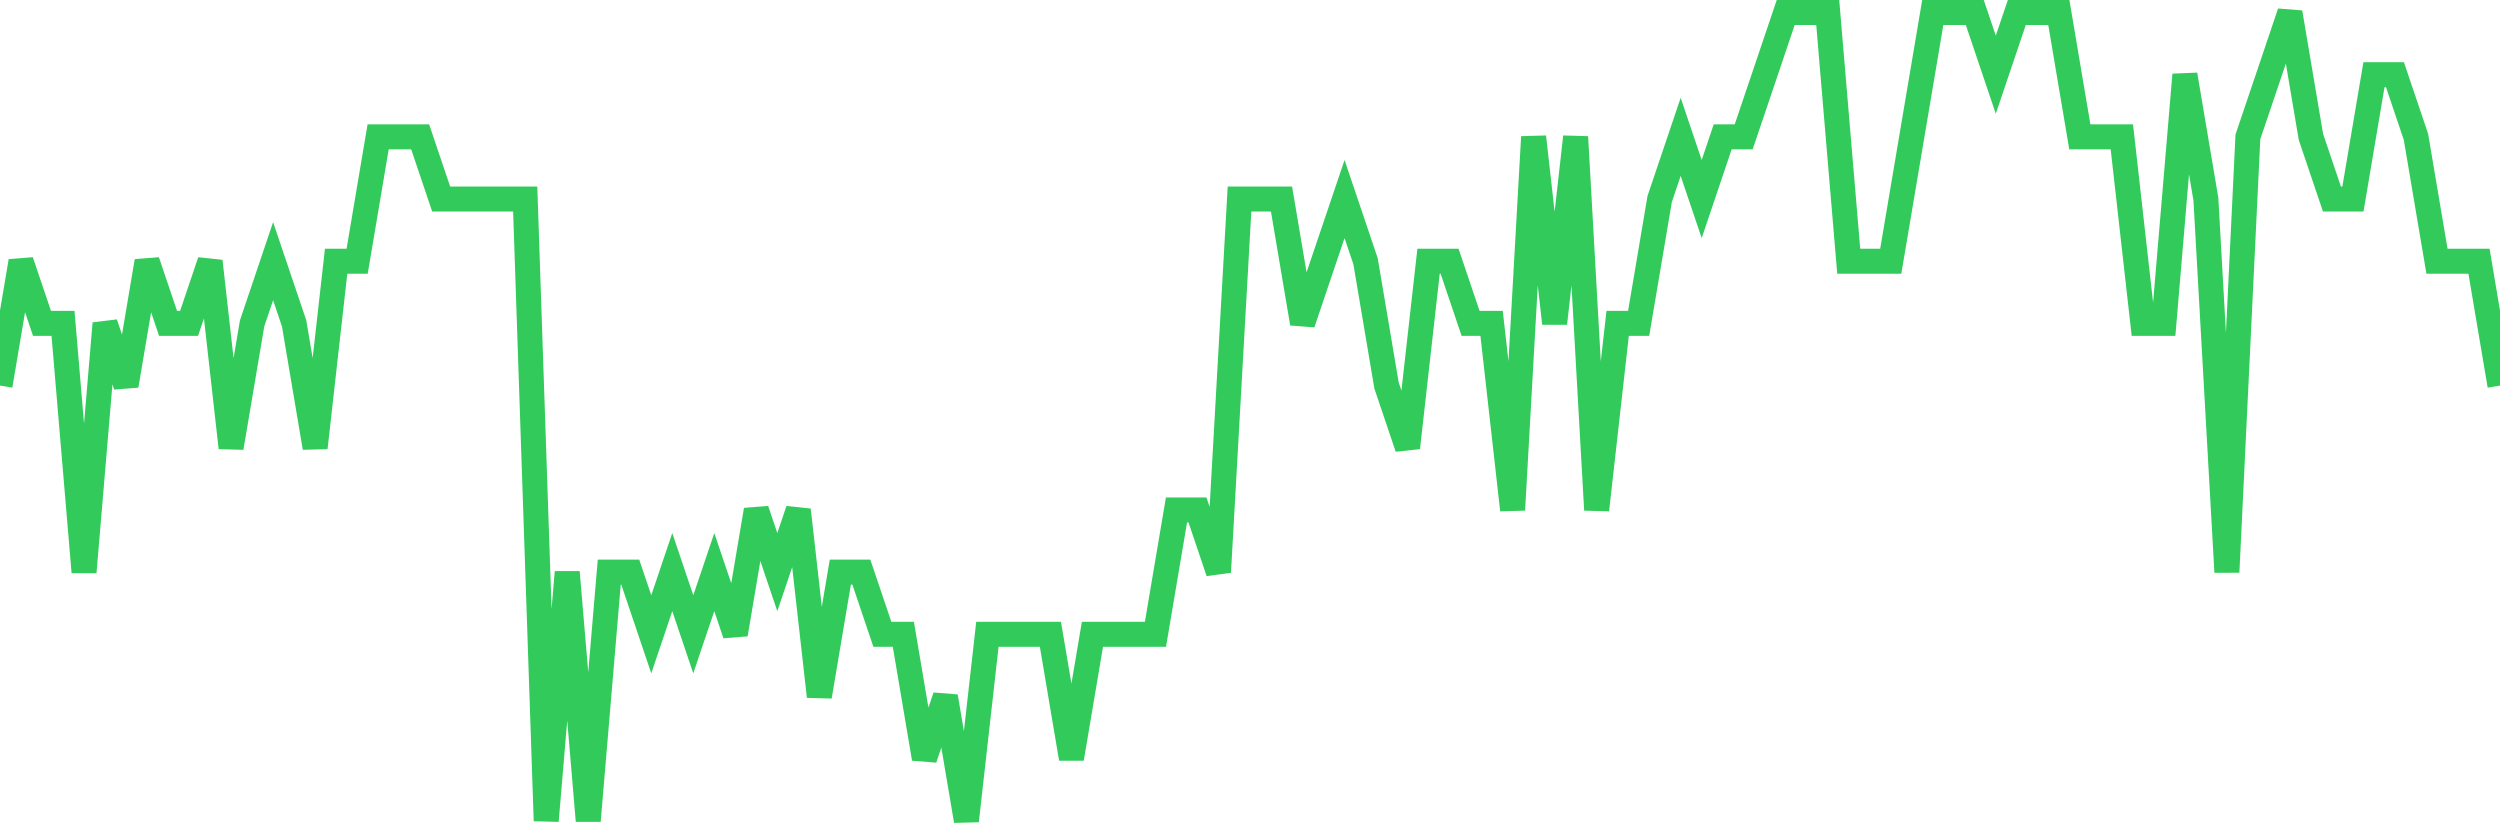 <svg
  xmlns="http://www.w3.org/2000/svg"
  xmlns:xlink="http://www.w3.org/1999/xlink"
  width="120"
  height="40"
  viewBox="0 0 120 40"
  preserveAspectRatio="none"
>
  <polyline
    points="0,18.508 1.008,12.538 2.017,15.523 3.025,15.523 4.034,27.462 5.042,15.523 6.05,18.508 7.059,12.538 8.067,15.523 9.076,15.523 10.084,12.538 11.092,21.492 12.101,15.523 13.109,12.538 14.118,15.523 15.126,21.492 16.134,12.538 17.143,12.538 18.151,6.569 19.16,6.569 20.168,6.569 21.176,9.554 22.185,9.554 23.193,9.554 24.202,9.554 25.21,9.554 26.218,39.4 27.227,27.462 28.235,39.4 29.244,27.462 30.252,27.462 31.261,30.446 32.269,27.462 33.277,30.446 34.286,27.462 35.294,30.446 36.303,24.477 37.311,27.462 38.319,24.477 39.328,33.431 40.336,27.462 41.345,27.462 42.353,30.446 43.361,30.446 44.37,36.415 45.378,33.431 46.387,39.4 47.395,30.446 48.403,30.446 49.412,30.446 50.42,30.446 51.429,36.415 52.437,30.446 53.445,30.446 54.454,30.446 55.462,30.446 56.471,24.477 57.479,24.477 58.487,27.462 59.496,9.554 60.504,9.554 61.513,9.554 62.521,15.523 63.529,12.538 64.538,9.554 65.546,12.538 66.555,18.508 67.563,21.492 68.571,12.538 69.58,12.538 70.588,15.523 71.597,15.523 72.605,24.477 73.613,6.569 74.622,15.523 75.63,6.569 76.639,24.477 77.647,15.523 78.655,15.523 79.664,9.554 80.672,6.569 81.681,9.554 82.689,6.569 83.697,6.569 84.706,3.585 85.714,0.6 86.723,0.6 87.731,0.6 88.739,12.538 89.748,12.538 90.756,12.538 91.765,6.569 92.773,0.6 93.782,0.6 94.79,0.6 95.798,3.585 96.807,0.6 97.815,0.6 98.824,0.6 99.832,6.569 100.84,6.569 101.849,6.569 102.857,15.523 103.866,15.523 104.874,3.585 105.882,9.554 106.891,27.462 107.899,6.569 108.908,3.585 109.916,0.6 110.924,6.569 111.933,9.554 112.941,9.554 113.95,3.585 114.958,3.585 115.966,6.569 116.975,12.538 117.983,12.538 118.992,12.538 120,18.508"
    fill="none"
    stroke="#32ca5b"
    stroke-width="1.2"
  >
  </polyline>
</svg>